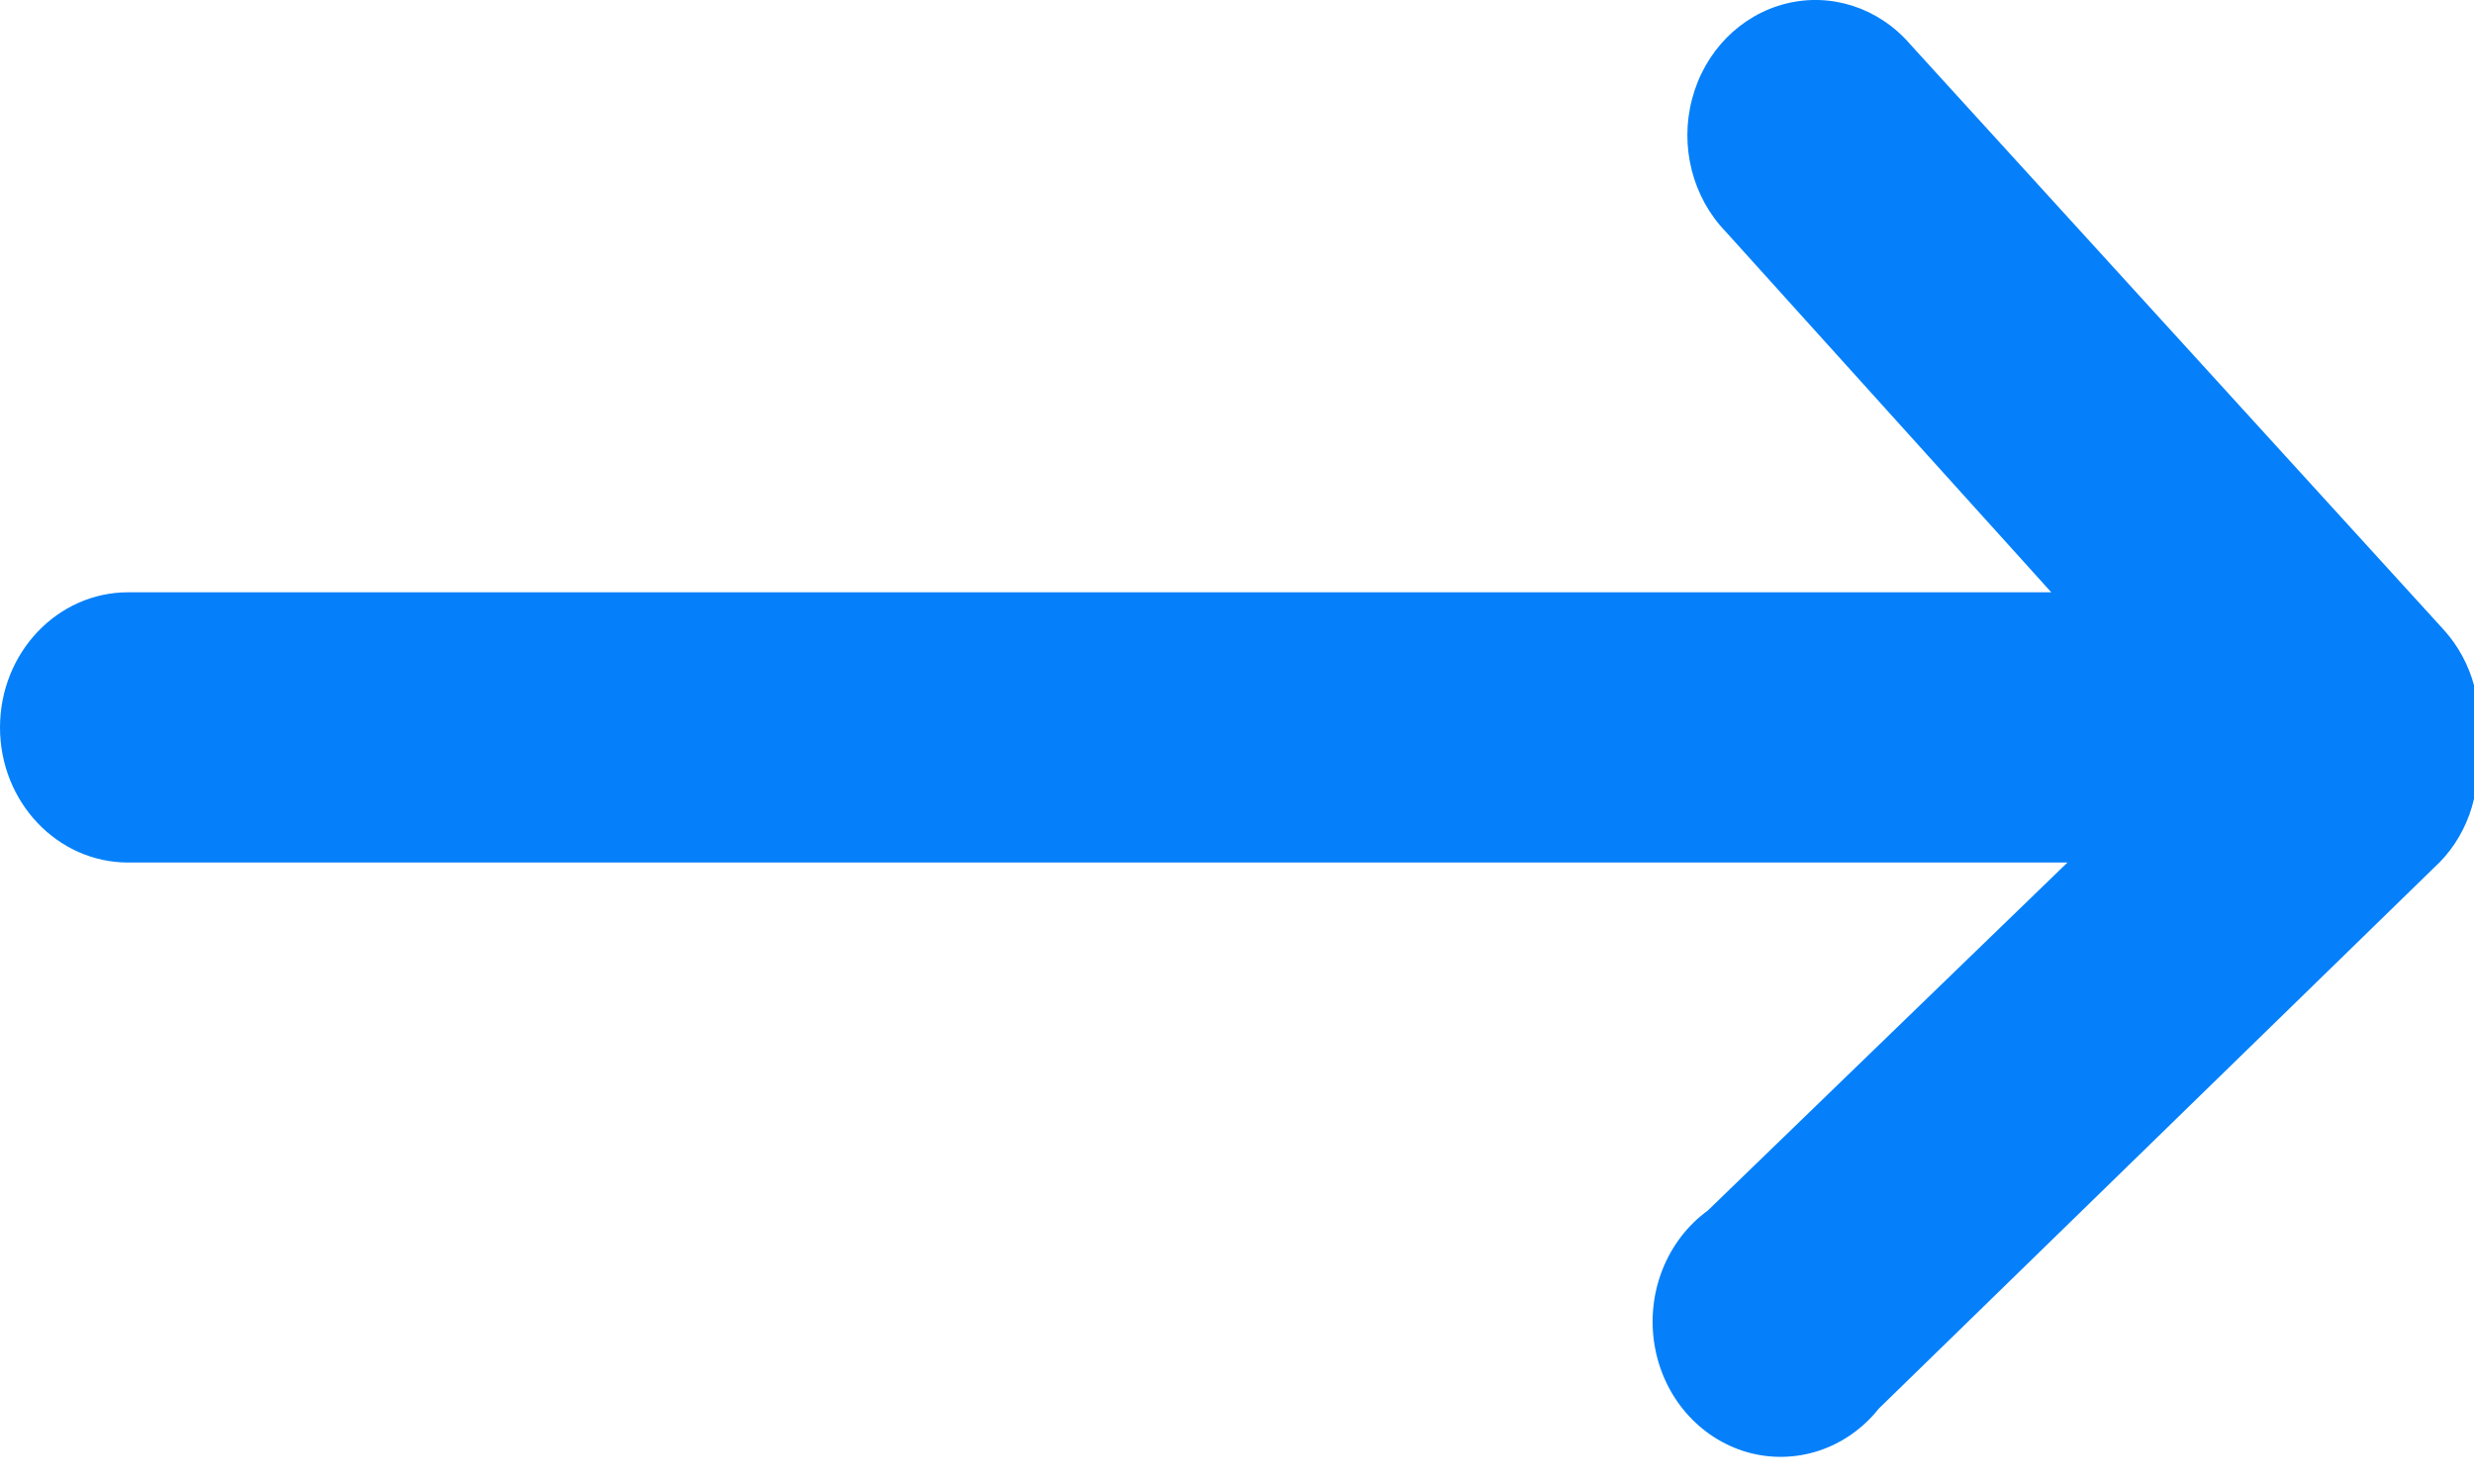 <?xml version="1.0" encoding="UTF-8"?>
<svg width="15px" height="9px" viewBox="0 0 15 9" version="1.1" xmlns="http://www.w3.org/2000/svg" xmlns:xlink="http://www.w3.org/1999/xlink">
    <!-- Generator: sketchtool 52.6 (67491) - http://www.bohemiancoding.com/sketch -->
    <title>68E4C696-015A-4272-85A3-466D8EEBFB81@3x</title>
    <desc>Created with sketchtool.</desc>
    <g id="Page-1" stroke="none" stroke-width="1" fill="none" fill-rule="evenodd">
        <g id="Partner-Homepage" transform="translate(-903, -294)" fill="#0580FA">
            <g id="DROP-DOWN" transform="translate(0, 29)">
                <path d="M918.015,269.548 C918.066,269.287 917.993,269.015 917.818,268.821 L914.582,265.269 C914.392,265.048 914.103,264.953 913.828,265.022 C913.552,265.091 913.334,265.313 913.259,265.601 C913.183,265.888 913.262,266.197 913.464,266.406 L915.437,268.592 L903.777,268.592 C903.348,268.592 903,268.959 903,269.412 C903,269.864 903.348,270.231 903.777,270.231 L915.535,270.231 L913.355,272.341 C913.106,272.522 912.98,272.84 913.031,273.154 C913.082,273.469 913.301,273.723 913.593,273.807 C913.885,273.89 914.196,273.788 914.391,273.543 L917.756,270.264 C917.952,270.087 918.049,269.818 918.015,269.548 L918.015,269.548 Z" id="R-ARROW"></path>
            </g>
        </g>
    </g>
</svg>